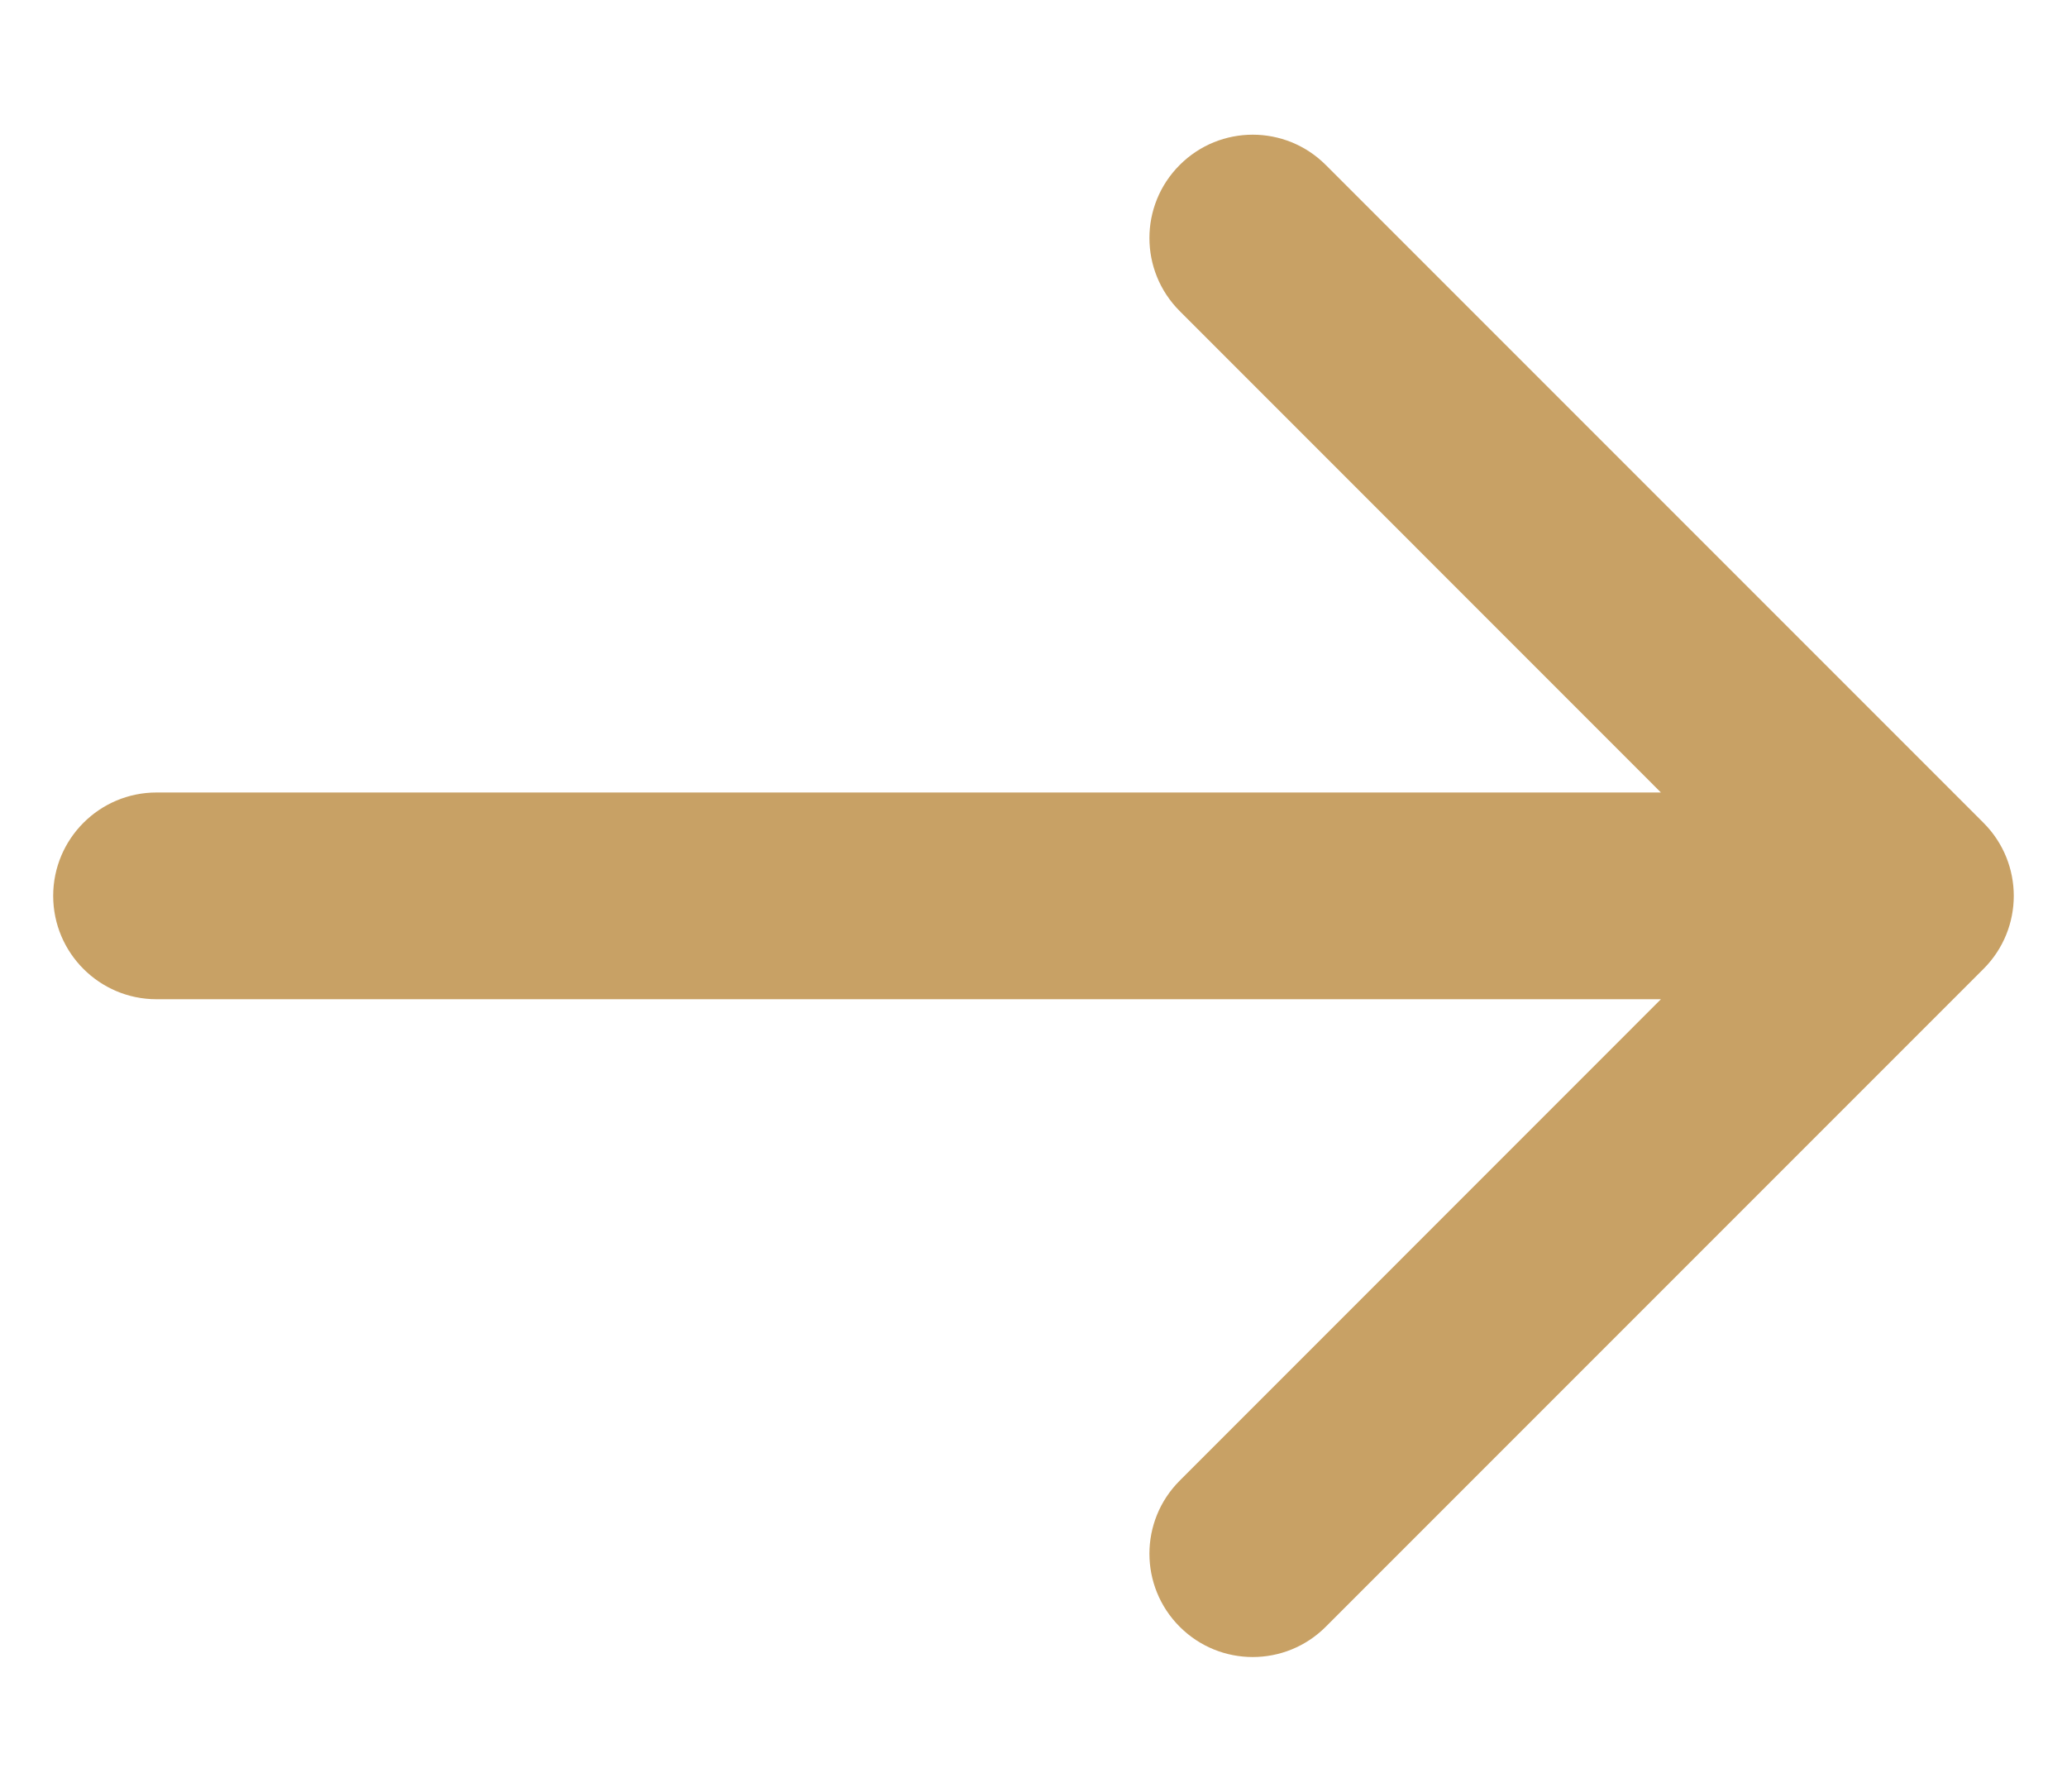 <svg width="15" height="13" viewBox="0 0 15 13" fill="none" xmlns="http://www.w3.org/2000/svg">
<path d="M1.136 5.75C0.722 5.75 0.386 6.086 0.386 6.5C0.386 6.914 0.722 7.25 1.136 7.25V6.5V5.75ZM14.394 7.03C14.687 6.737 14.687 6.263 14.394 5.97L9.621 1.197C9.328 0.904 8.854 0.904 8.561 1.197C8.268 1.49 8.268 1.964 8.561 2.257L12.803 6.5L8.561 10.743C8.268 11.036 8.268 11.51 8.561 11.803C8.854 12.096 9.328 12.096 9.621 11.803L14.394 7.03ZM1.136 6.5V7.25L13.864 7.25V6.5V5.75L1.136 5.75V6.5Z" fill="#C8A165"/>
</svg>
